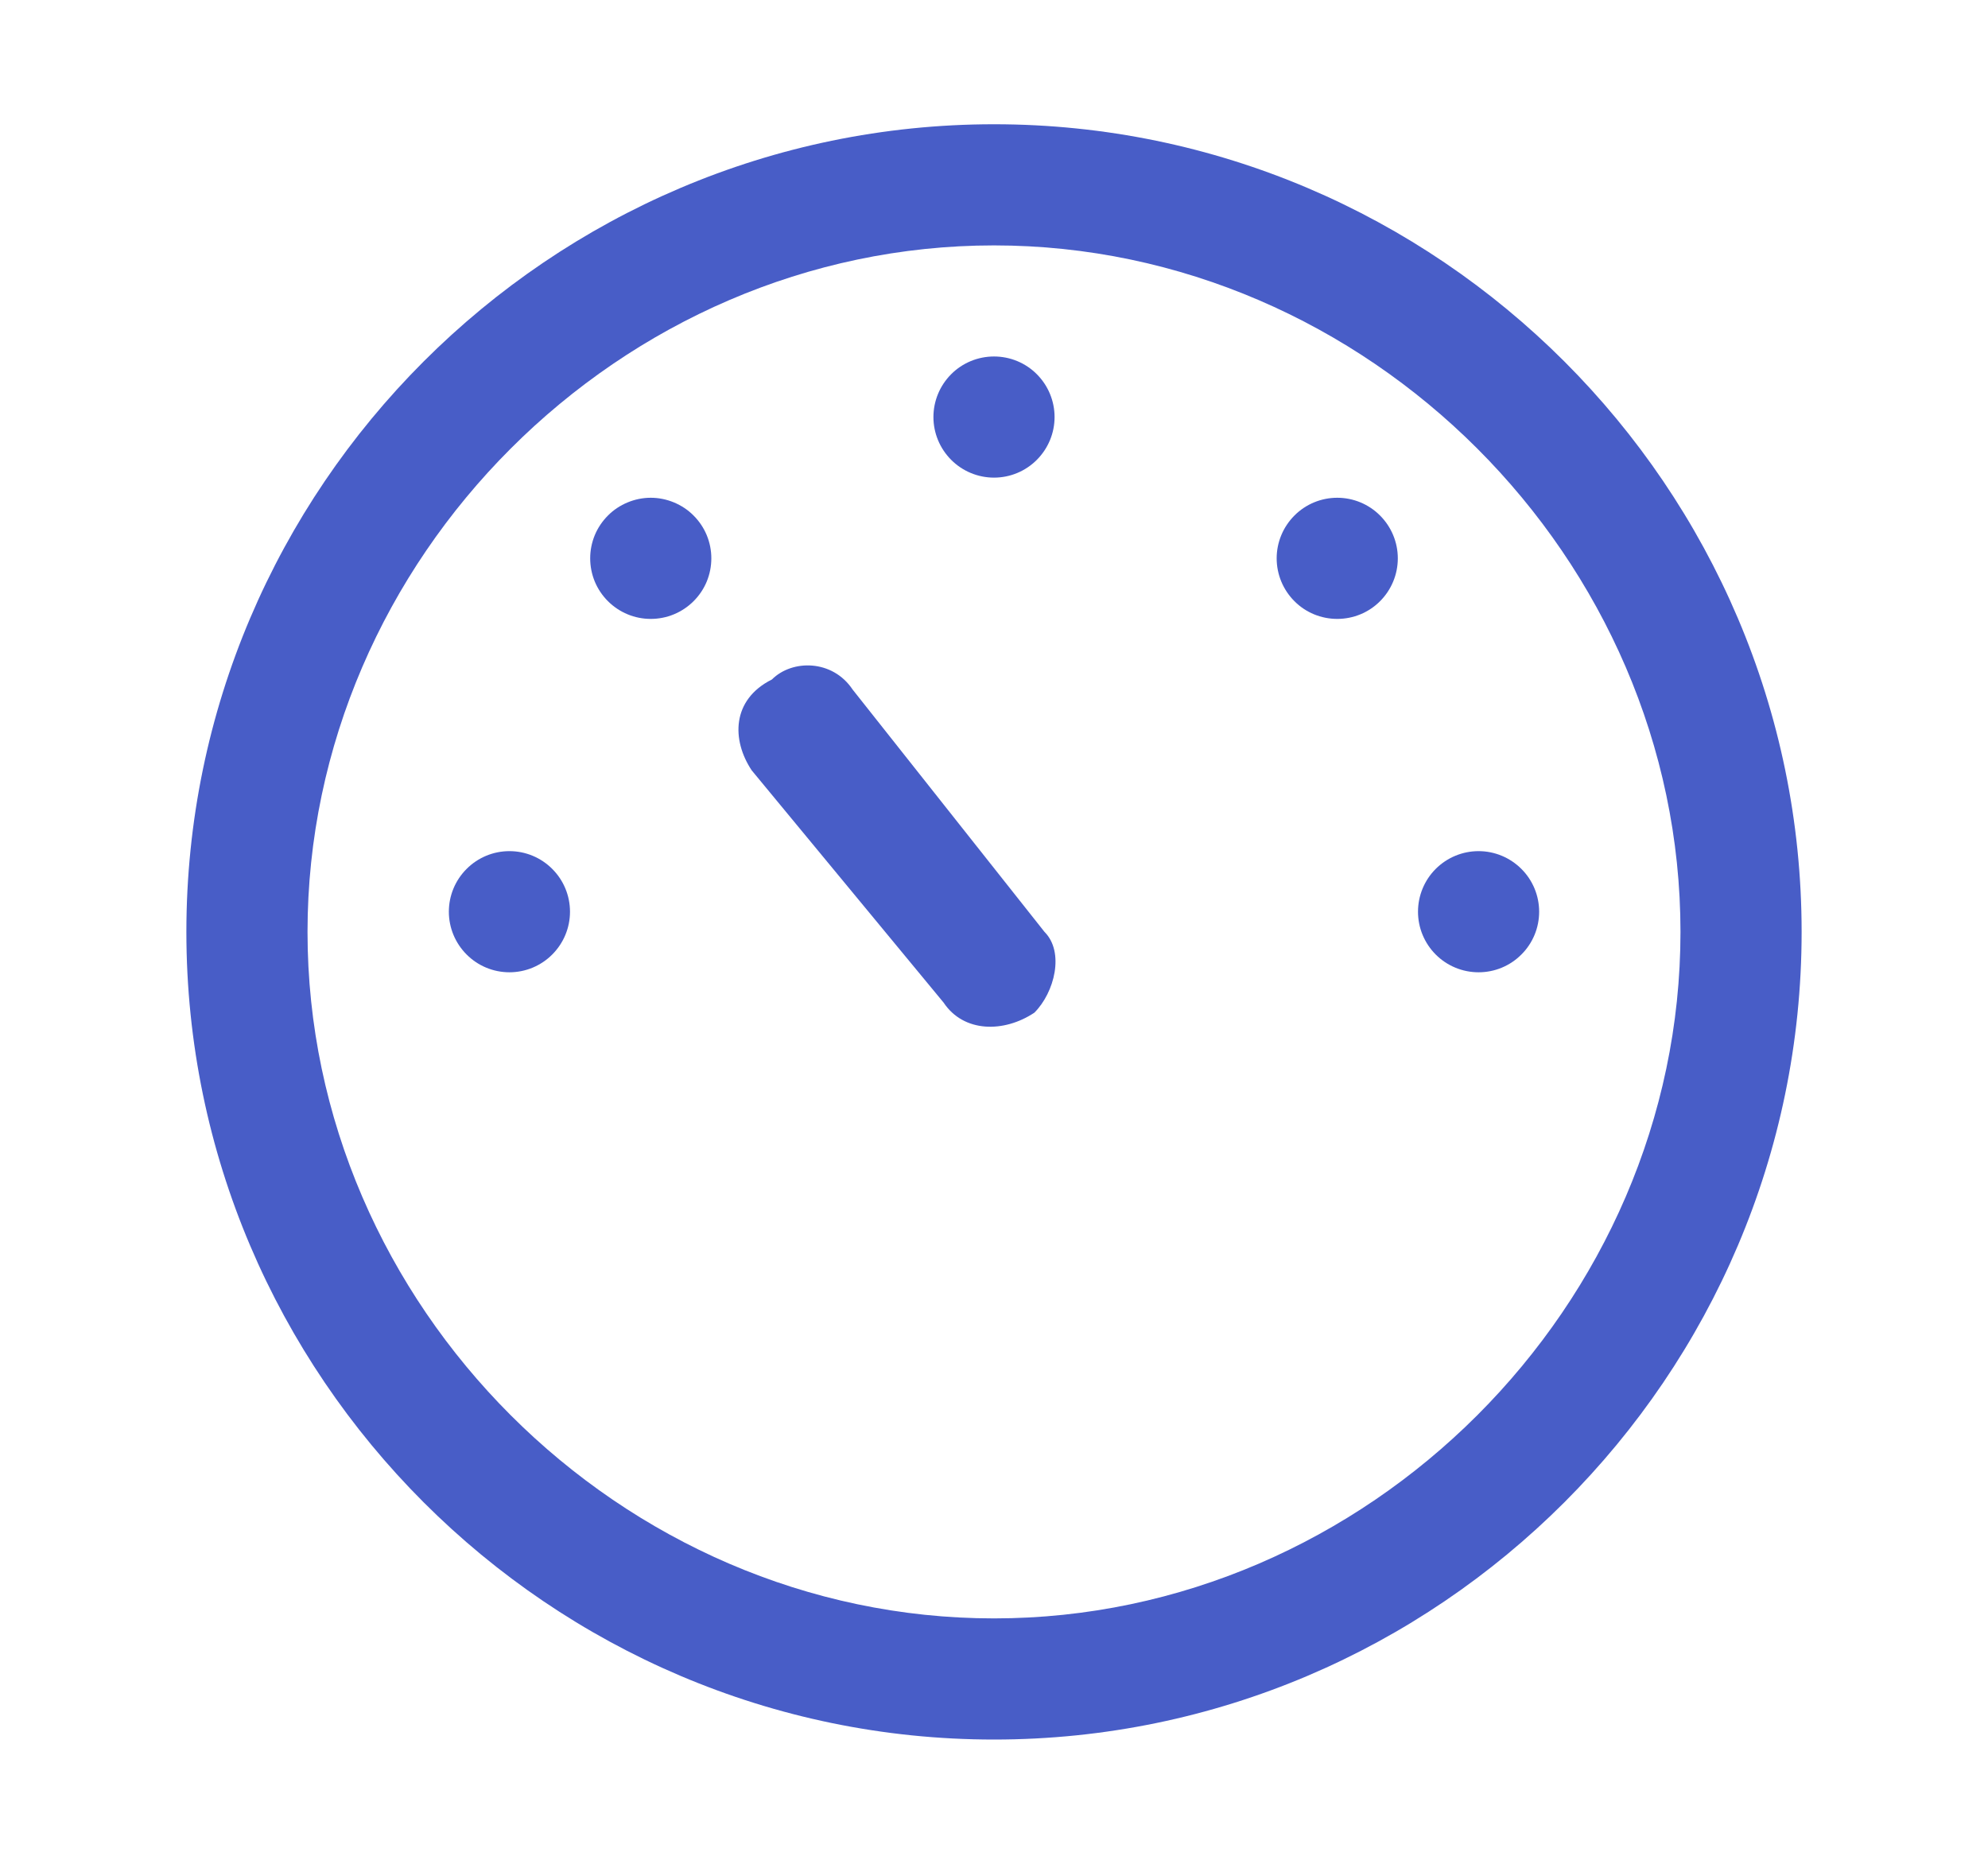 <svg width="32" height="30" viewBox="0 0 32 30" fill="none" xmlns="http://www.w3.org/2000/svg">
<path d="M24.775 14.675C24.775 14.803 24.75 14.93 24.701 15.048C24.652 15.166 24.58 15.274 24.489 15.364C24.399 15.455 24.291 15.527 24.173 15.576C24.055 15.625 23.928 15.65 23.8 15.65C23.672 15.65 23.545 15.625 23.427 15.576C23.308 15.527 23.201 15.455 23.11 15.364C23.02 15.274 22.948 15.166 22.899 15.048C22.85 14.93 22.825 14.803 22.825 14.675C22.825 14.416 22.928 14.168 23.11 13.986C23.293 13.803 23.541 13.7 23.8 13.7C24.058 13.7 24.306 13.803 24.489 13.986C24.672 14.168 24.775 14.416 24.775 14.675Z" fill="#485DC7"/>
<path d="M22.5 8.987C22.5 9.246 22.397 9.494 22.214 9.677C22.032 9.86 21.784 9.962 21.525 9.962C21.266 9.962 21.018 9.86 20.836 9.677C20.653 9.494 20.55 9.246 20.55 8.987C20.55 8.729 20.653 8.481 20.836 8.298C21.018 8.115 21.266 8.012 21.525 8.012C21.784 8.012 22.032 8.115 22.214 8.298C22.397 8.481 22.5 8.729 22.5 8.987Z" fill="#485DC7"/>
<path d="M16.975 6.713C16.975 6.971 16.872 7.219 16.689 7.402C16.507 7.585 16.259 7.688 16 7.688C15.742 7.688 15.493 7.585 15.311 7.402C15.128 7.219 15.025 6.971 15.025 6.713C15.025 6.454 15.128 6.206 15.311 6.023C15.493 5.84 15.742 5.738 16 5.738C16.259 5.738 16.507 5.84 16.689 6.023C16.872 6.206 16.975 6.454 16.975 6.713Z" fill="#485DC7"/>
<path d="M11.45 8.987C11.45 9.115 11.425 9.242 11.376 9.361C11.327 9.479 11.255 9.586 11.164 9.677C11.074 9.767 10.966 9.839 10.848 9.888C10.73 9.937 10.603 9.962 10.475 9.962C10.347 9.962 10.22 9.937 10.102 9.888C9.984 9.839 9.876 9.767 9.786 9.677C9.695 9.586 9.623 9.479 9.574 9.361C9.525 9.242 9.5 9.115 9.5 8.987C9.5 8.859 9.525 8.733 9.574 8.614C9.623 8.496 9.695 8.389 9.786 8.298C9.876 8.207 9.984 8.136 10.102 8.087C10.22 8.038 10.347 8.012 10.475 8.012C10.603 8.012 10.73 8.038 10.848 8.087C10.966 8.136 11.074 8.207 11.164 8.298C11.255 8.389 11.327 8.496 11.376 8.614C11.425 8.733 11.45 8.859 11.45 8.987Z" fill="#485DC7"/>
<path d="M9.175 14.675C9.175 14.934 9.072 15.181 8.889 15.364C8.707 15.547 8.459 15.65 8.2 15.65C7.941 15.65 7.693 15.547 7.511 15.364C7.328 15.181 7.225 14.934 7.225 14.675C7.225 14.416 7.328 14.168 7.511 13.986C7.693 13.803 7.941 13.7 8.2 13.7C8.459 13.7 8.707 13.803 8.889 13.986C9.072 14.168 9.175 14.416 9.175 14.675Z" fill="#485DC7"/>
<path d="M12.1 12.4L15.188 16.137C15.513 16.625 16.163 16.625 16.65 16.3C16.975 15.975 17.138 15.325 16.813 15L13.725 11.1C13.4 10.612 12.75 10.612 12.425 10.937C11.775 11.262 11.775 11.912 12.1 12.4Z" fill="#485DC7"/>
<path d="M16 3.95C9.988 3.95 4.95 8.988 4.95 15C4.95 21.012 9.988 26.05 16 26.05C22.012 26.05 27.05 21.012 27.05 15C27.05 8.988 22.012 3.95 16 3.95ZM16 2C23.15 2 29 7.85 29 15C29 22.15 23.15 28 16 28C8.85 28 3 22.15 3 15C3 7.85 8.85 2 16 2Z" fill="#485DC7"/>
</svg>
